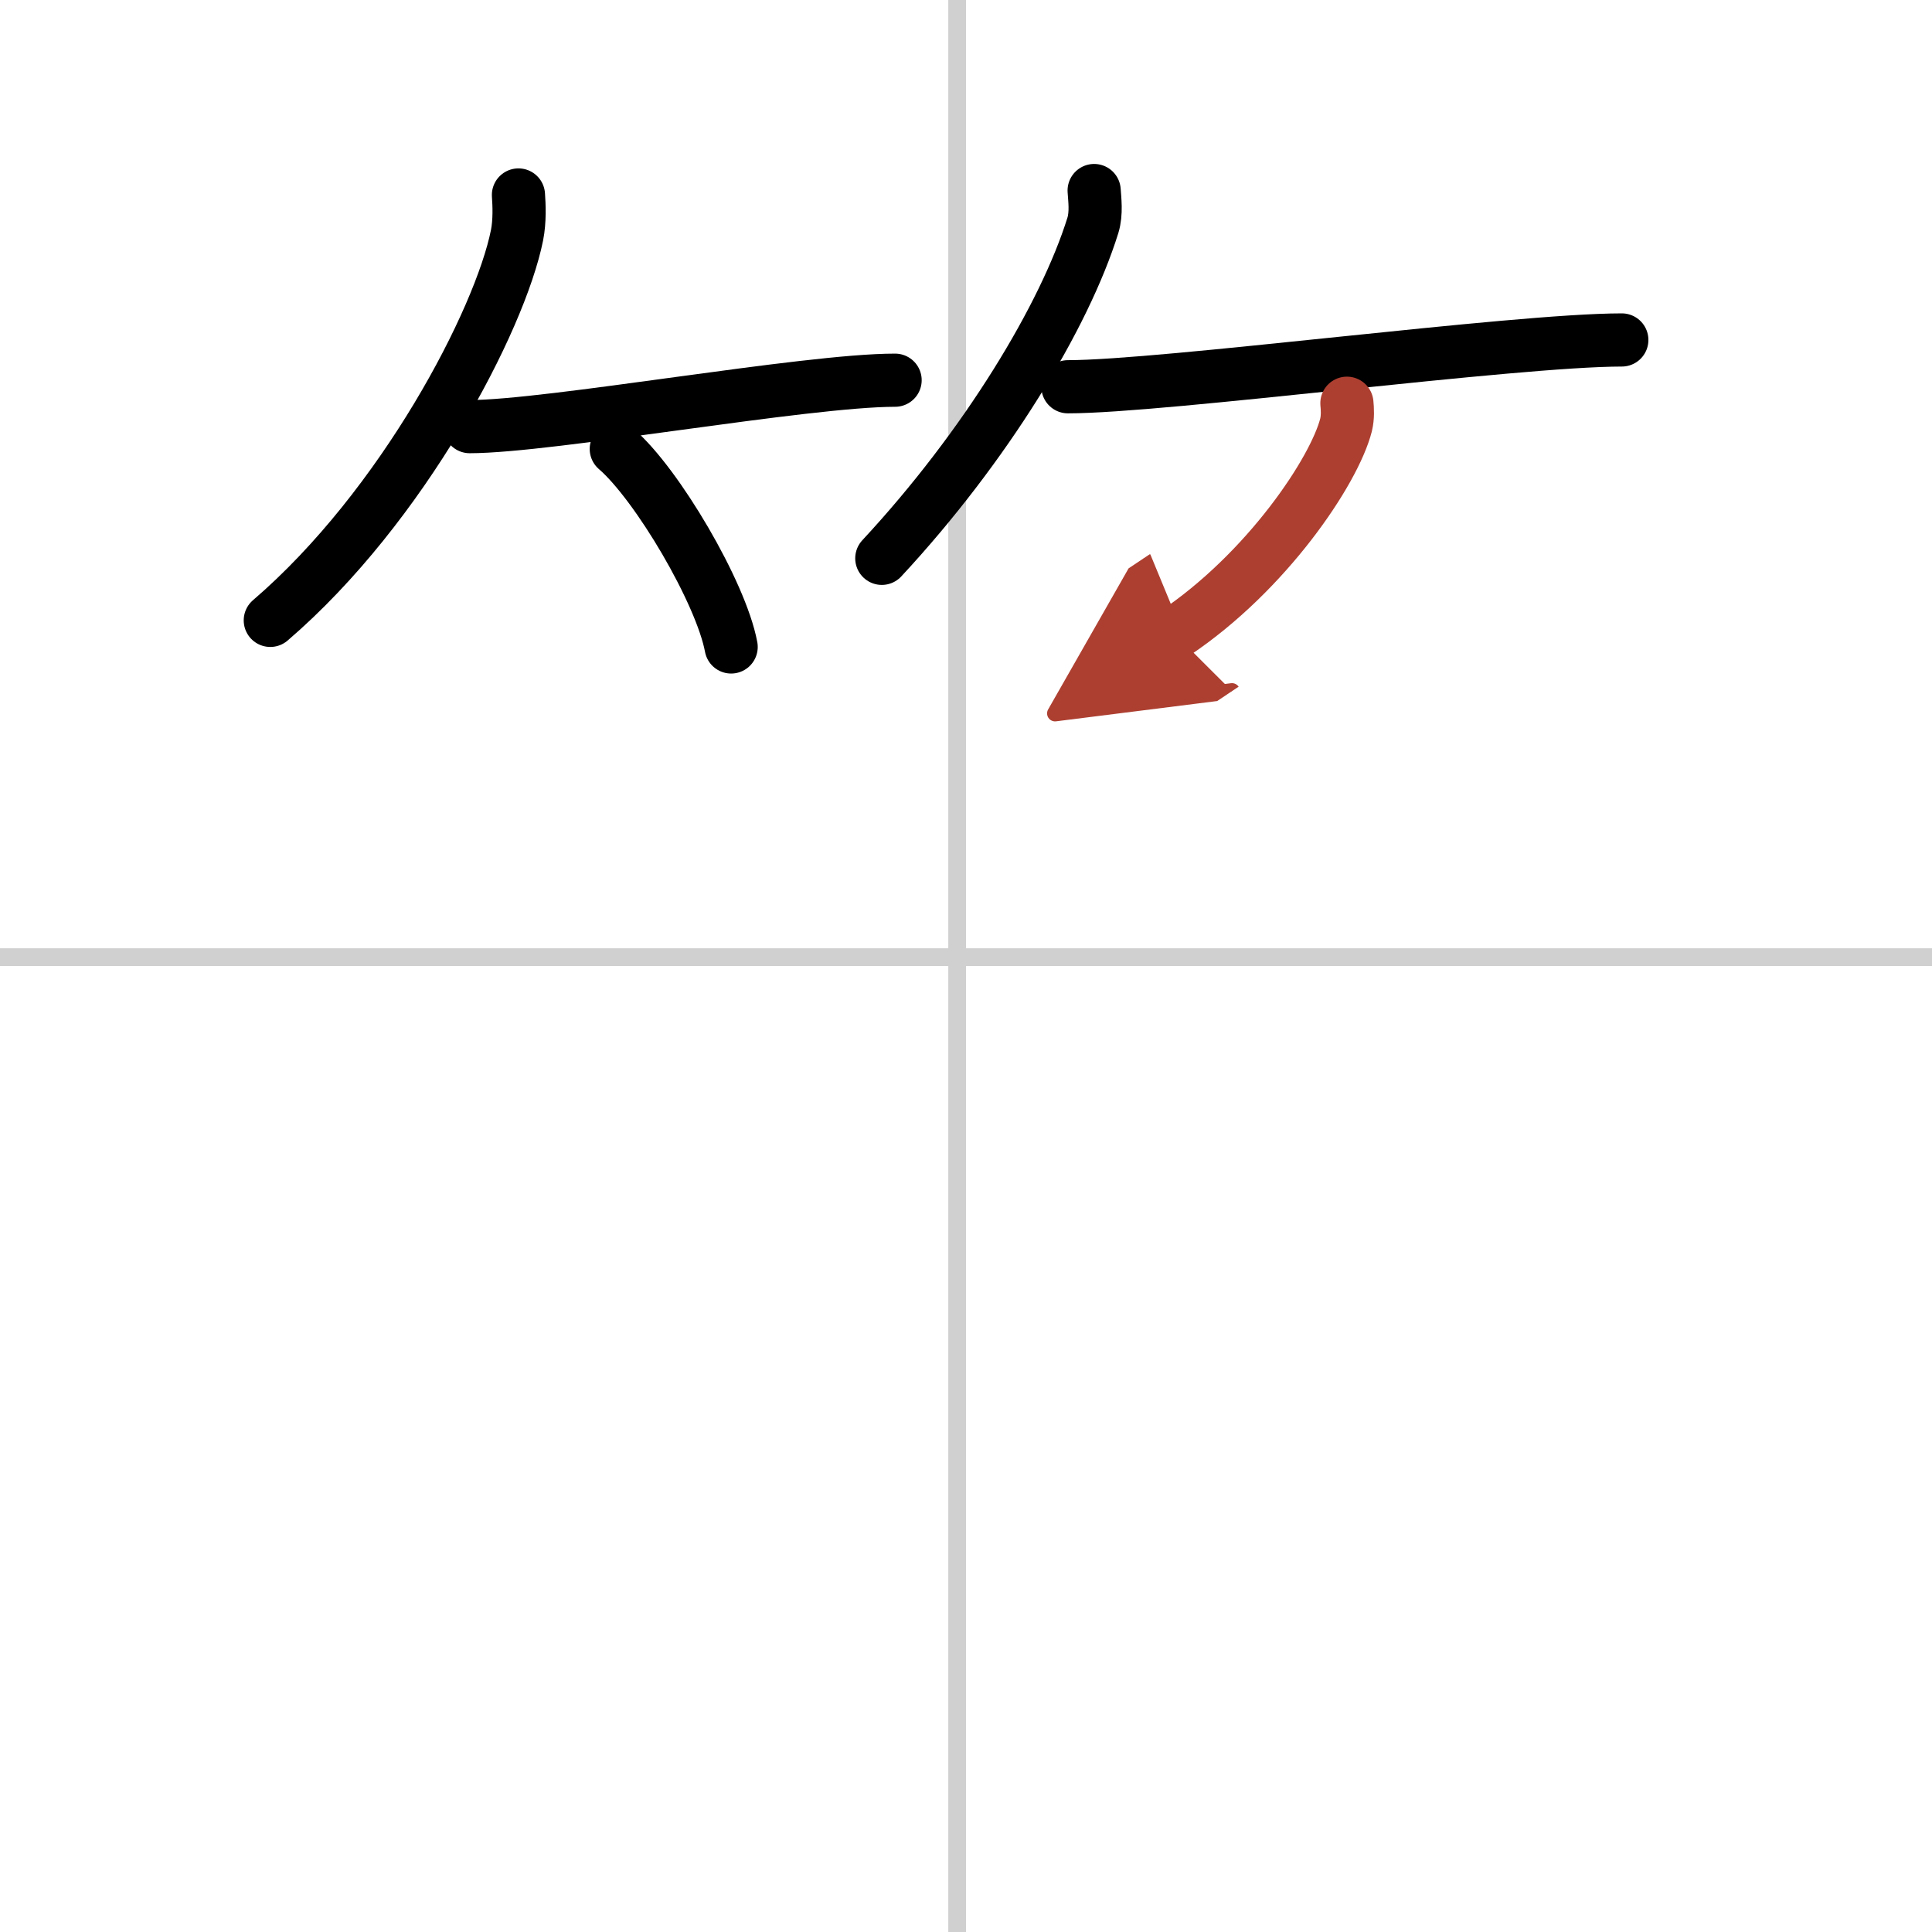 <svg width="400" height="400" viewBox="0 0 109 109" xmlns="http://www.w3.org/2000/svg"><defs><marker id="a" markerWidth="4" orient="auto" refX="1" refY="5" viewBox="0 0 10 10"><polyline points="0 0 10 5 0 10 1 5" fill="#ad3f31" stroke="#ad3f31"/></marker></defs><g fill="none" stroke="#000" stroke-linecap="round" stroke-linejoin="round" stroke-width="3"><rect width="100%" height="100%" fill="#fff" stroke="#fff"/><line x1="54" x2="54" y2="109" stroke="#d0d0d0" stroke-width="1"/><line x2="109" y1="54" y2="54" stroke="#d0d0d0" stroke-width="1"/><path d="m29.25 11c0.04 0.56 0.08 1.46-0.08 2.27-0.96 4.79-6.43 15.3-13.92 21.73"/><path d="m26.5 24.07c4.5 0 18.95-2.62 24-2.62"/><path d="m34.77 25.33c2.29 1.97 5.91 8.1 6.48 11.17"/><path d="m61.73 10.75c0.03 0.49 0.14 1.27-0.07 1.96-1.6 5.14-6.04 12.47-11.91 18.79"/><path d="m60.25 21.82c5.4 0 25.19-2.64 31.25-2.64"/><path d="m75.99 22.75c0.03 0.31 0.06 0.79-0.05 1.23-0.66 2.59-4.47 8.29-9.68 11.77" marker-end="url(#a)" stroke="#ad3f31"/></g></svg>
